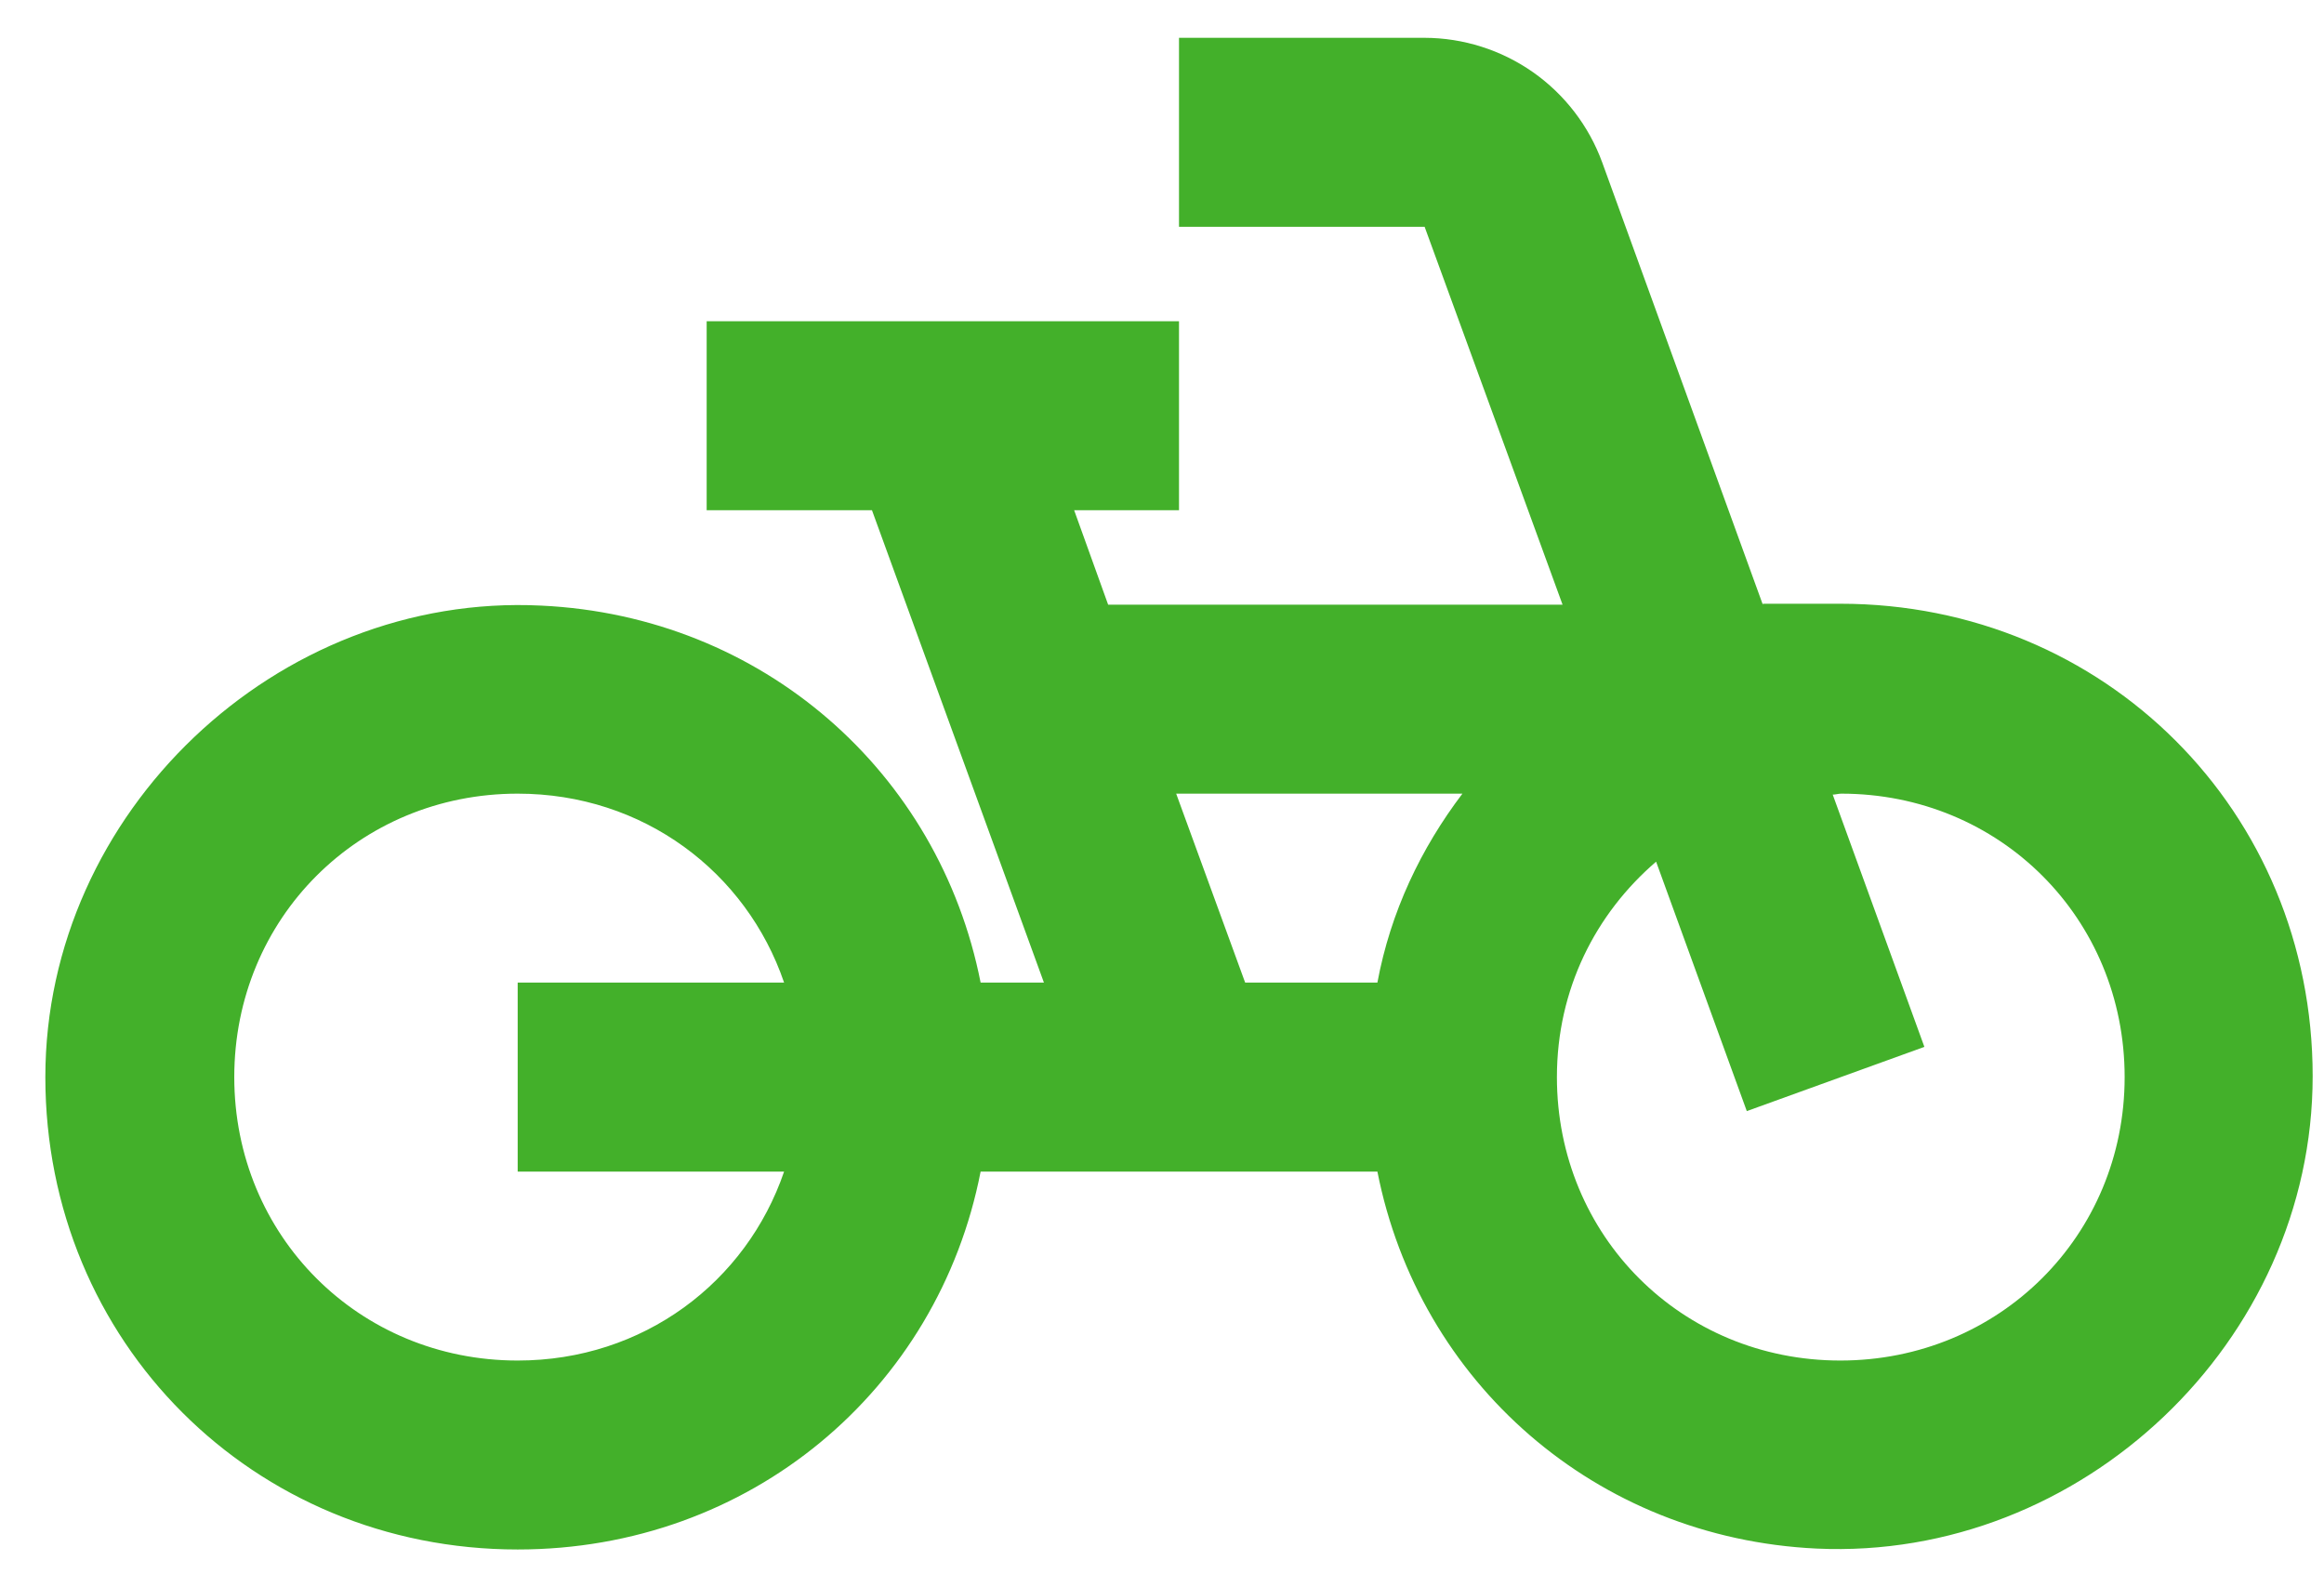 <svg width="41" height="28" viewBox="0 0 41 28" fill="none" xmlns="http://www.w3.org/2000/svg">
<path d="M31.1 10.667L28.267 2.867C28.032 2.223 27.606 1.668 27.046 1.274C26.485 0.881 25.818 0.669 25.133 0.667H20.8V4H25.133L27.567 10.667H19.55L18.95 9H20.8V5.667H12.467V9H15.383L18.417 17.333H17.3C16.567 13.617 13.45 10.867 9.55 10.683C4.883 10.45 0.8 14.333 0.8 19C0.8 23.667 4.467 27.333 9.133 27.333C13.233 27.333 16.55 24.517 17.3 20.667H24.3C25.033 24.383 28.15 27.133 32.05 27.317C36.717 27.533 40.8 23.667 40.8 18.983C40.8 14.317 37.133 10.65 32.467 10.65H31.1V10.667ZM13.833 20.667C13.167 22.617 11.35 24 9.133 24C6.333 24 4.133 21.8 4.133 19C4.133 16.2 6.333 14 9.133 14C11.35 14 13.167 15.383 13.833 17.333H9.133V20.667H13.833ZM24.3 17.333H21.967L20.75 14H25.8C25.067 14.967 24.533 16.083 24.3 17.333ZM32.467 24C29.667 24 27.467 21.8 27.467 19C27.467 17.45 28.15 16.117 29.217 15.2L30.817 19.6L33.95 18.467L32.333 14.017C32.383 14.017 32.433 14 32.483 14C35.283 14 37.483 16.2 37.483 19C37.483 21.8 35.267 24 32.467 24Z" fill="#43B02A"/>
</svg>
